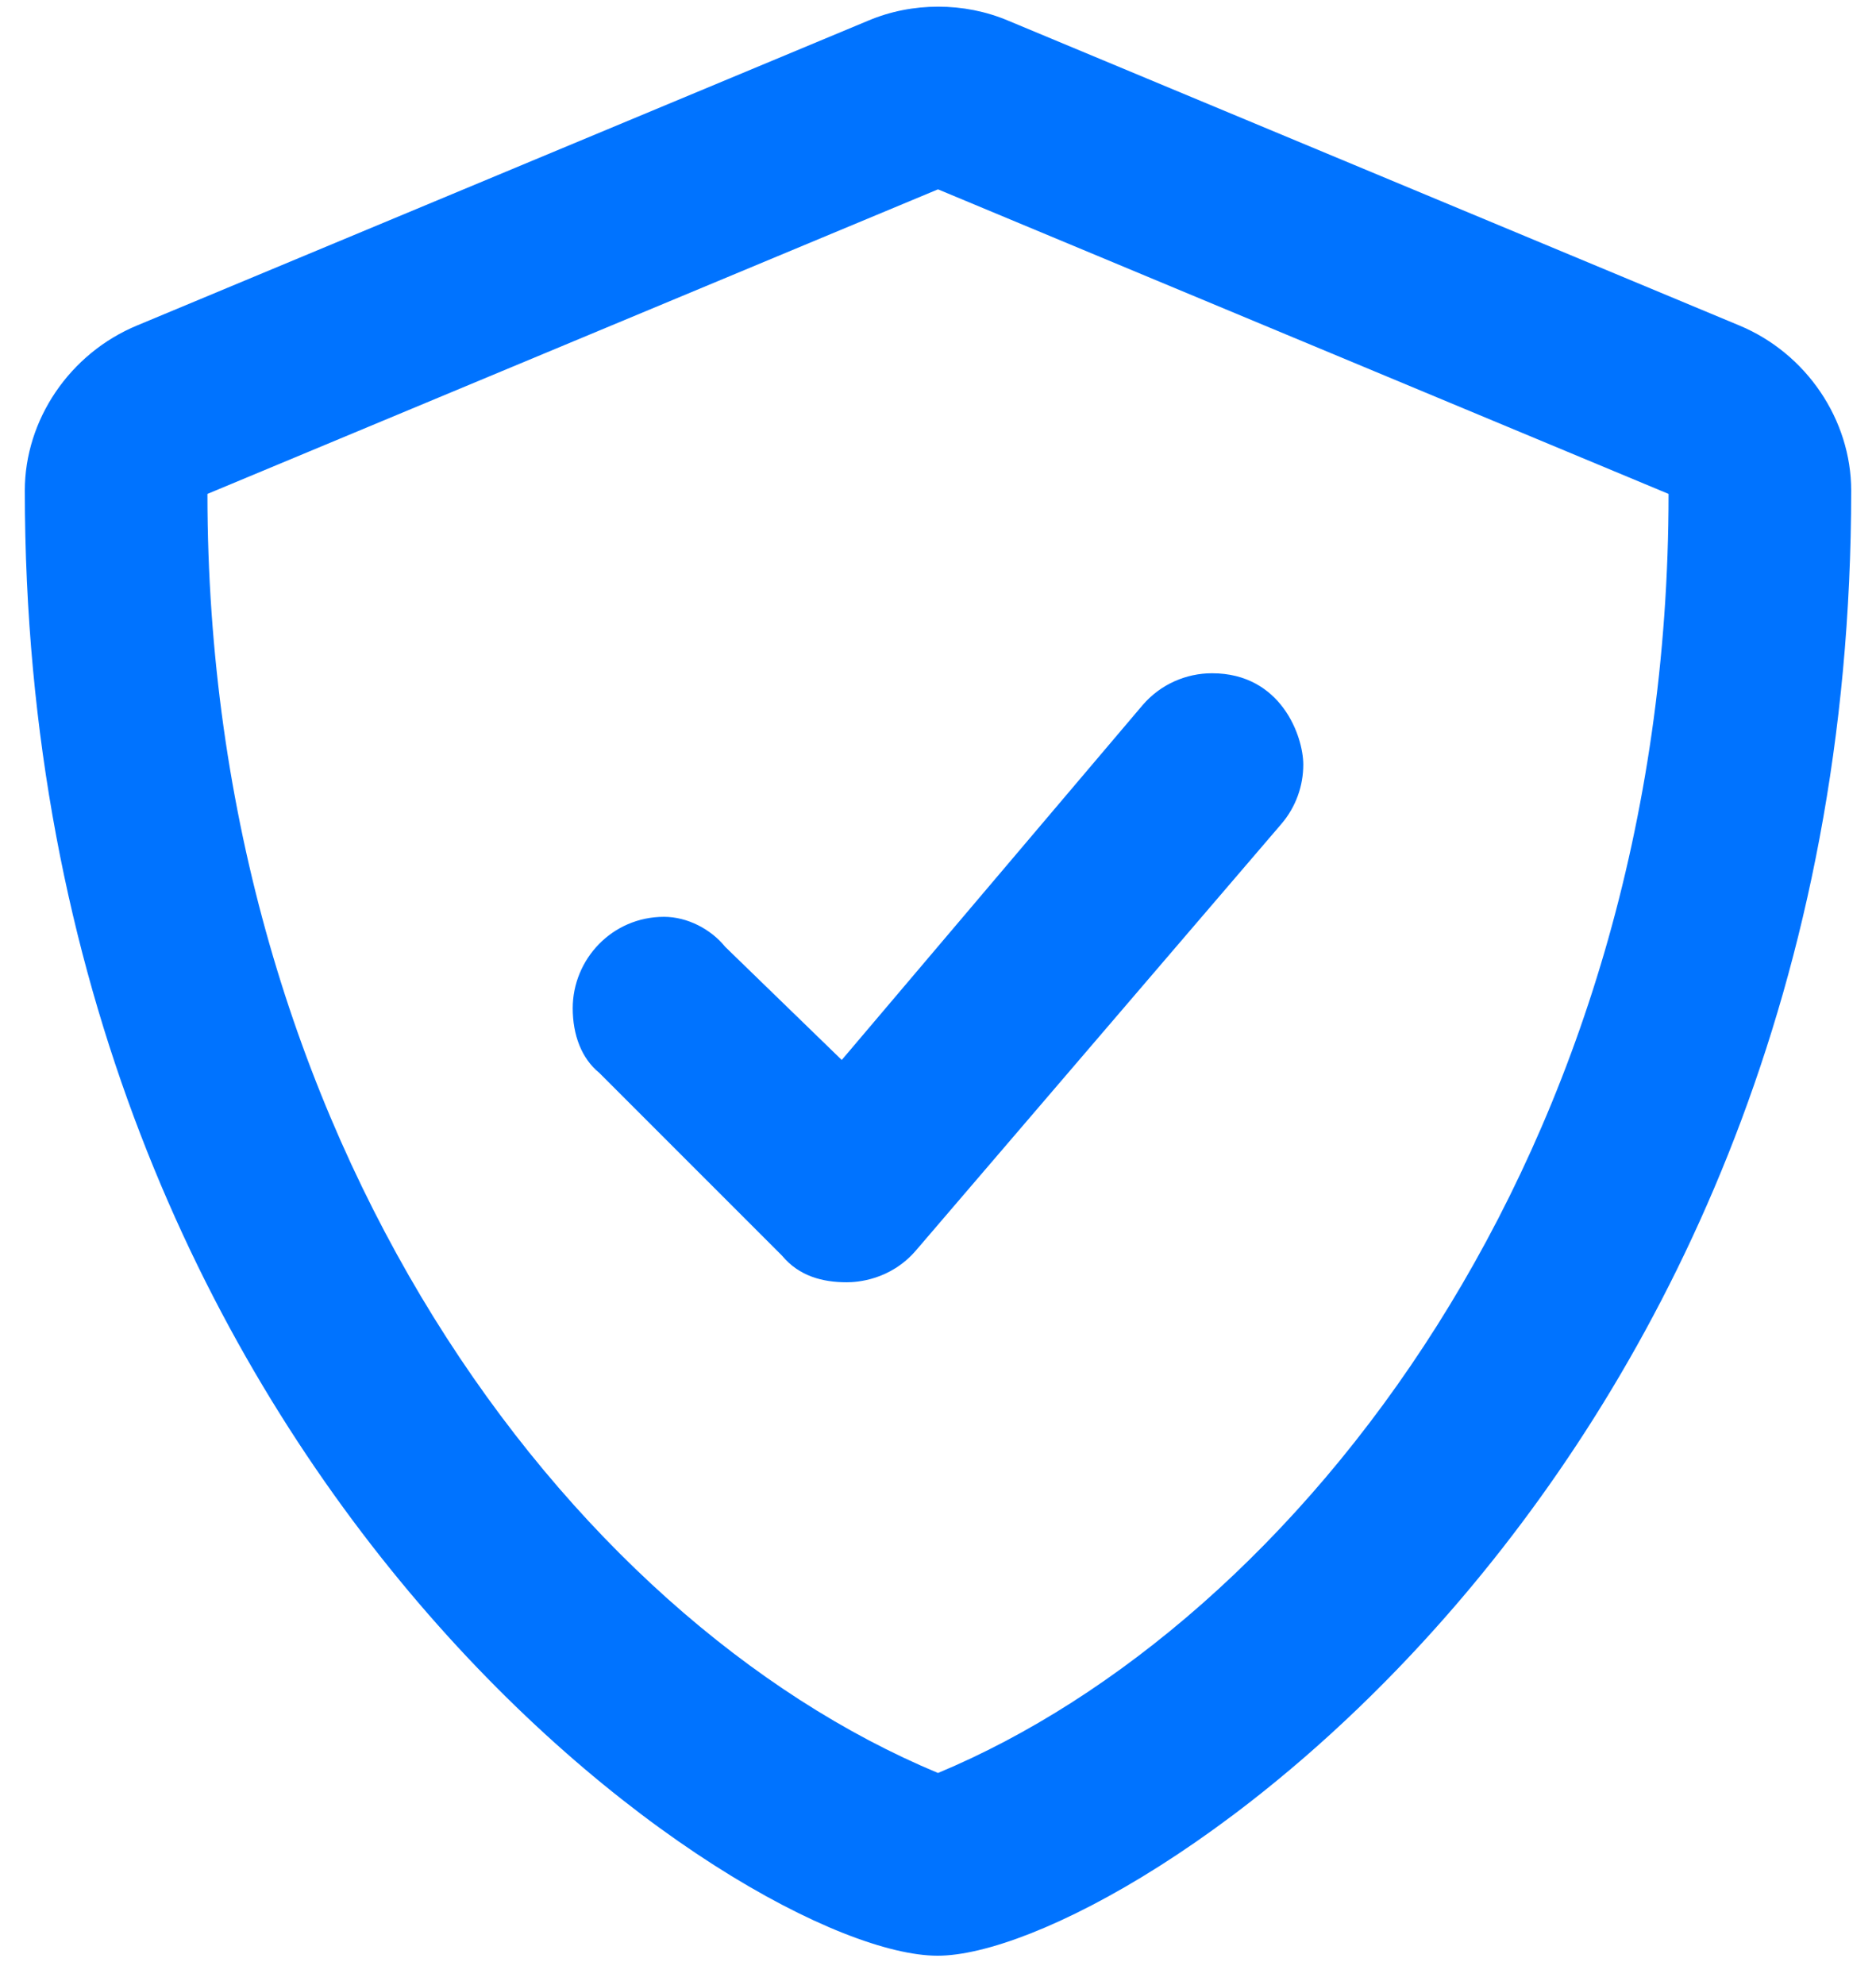 <svg width="52" height="55" viewBox="0 0 52 55" fill="none" xmlns="http://www.w3.org/2000/svg">
<path d="M48.201 9.013L27.951 0.575C27.331 0.312 26.669 0.185 26.006 0.185C25.344 0.185 24.682 0.311 24.059 0.575L3.81 9.013C1.925 9.79 0.688 11.638 0.688 13.589C0.688 40.832 20.663 54.184 25.989 54.184C31.189 54.184 51.312 41.032 51.312 13.589C51.312 11.638 50.078 9.79 48.201 9.013ZM26 49.121C15.717 44.839 5.75 31.54 5.75 13.684L26 5.246L46.25 13.684C46.25 32.014 35.872 45.008 26 49.121ZM20.104 26.235C19.703 25.739 19.05 25.401 18.406 25.401C16.96 25.401 15.875 26.584 15.875 27.933C15.875 28.671 16.118 29.325 16.613 29.726L21.676 34.788C22.15 35.358 22.804 35.526 23.469 35.526C23.742 35.526 24.677 35.474 25.39 34.643L35.515 22.831C35.925 22.353 36.125 21.767 36.125 21.183C36.125 20.402 35.514 18.653 33.596 18.653C32.883 18.653 32.174 18.952 31.672 19.535L23.332 29.367L20.104 26.235Z" fill="#0073FF"/>
</svg>
